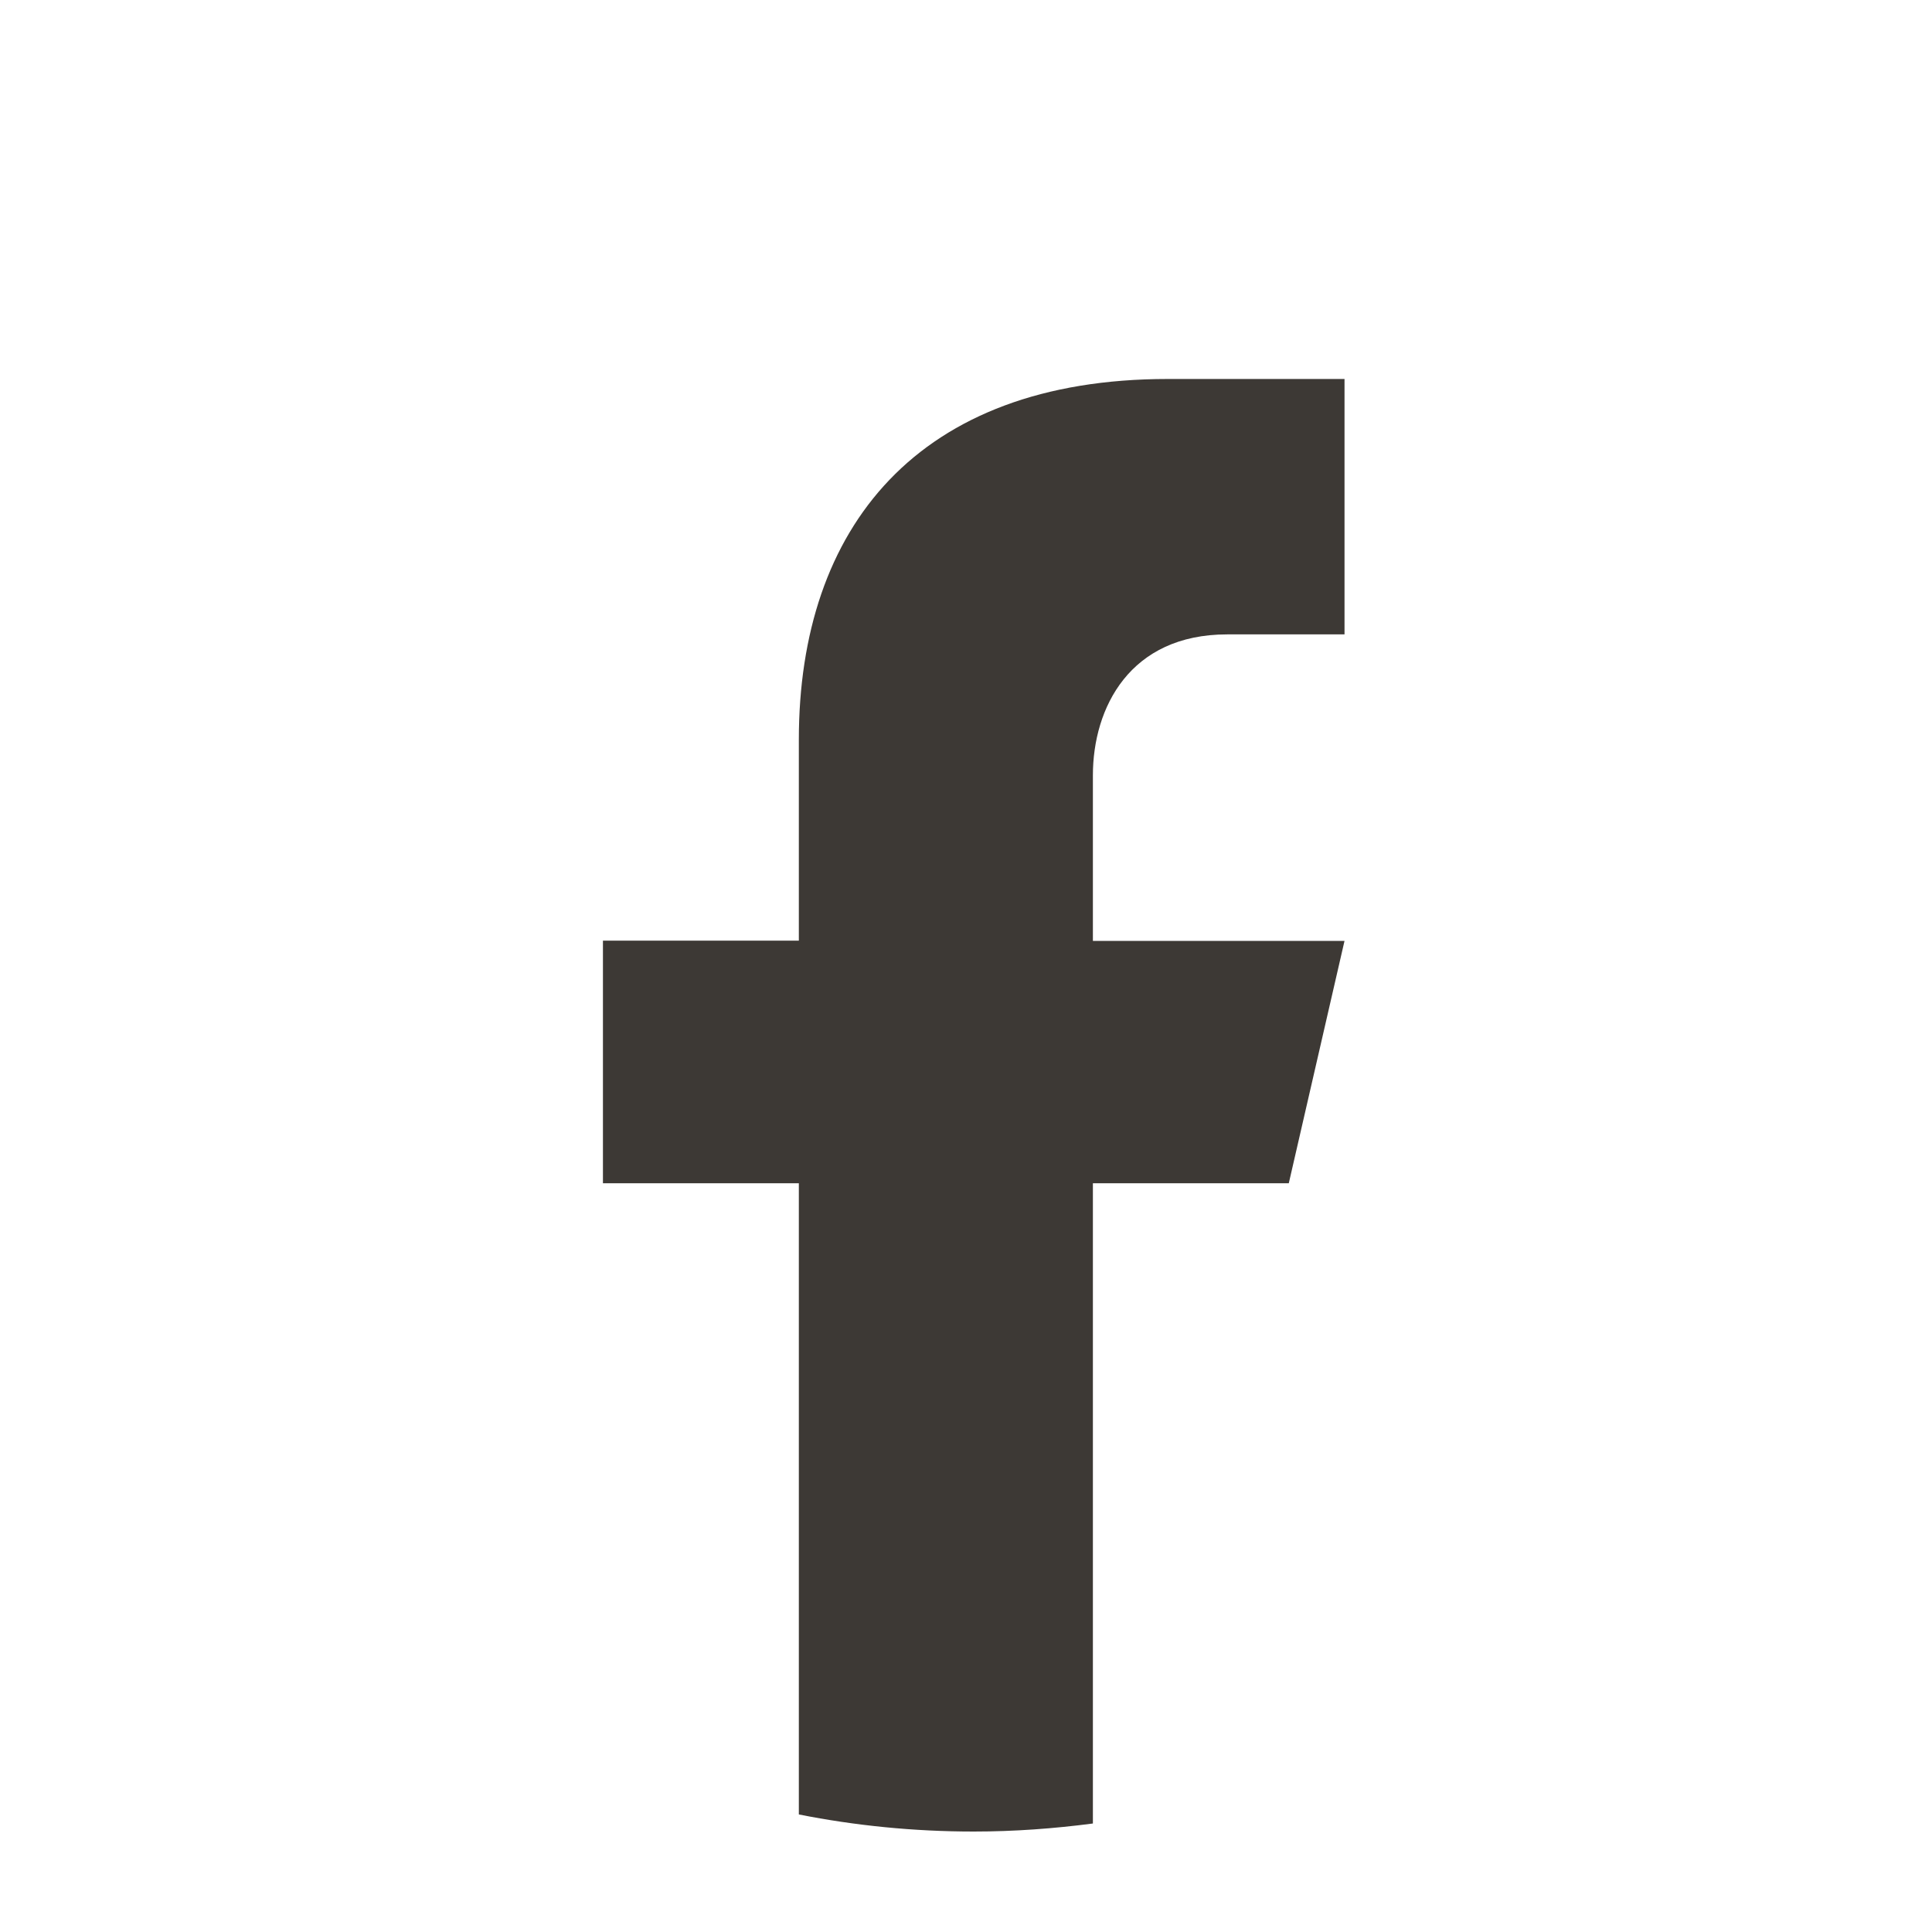 <svg width="25" height="25" viewBox="0 0 25 25" fill="none" xmlns="http://www.w3.org/2000/svg">
<g clip-path="url(#clip0_2900_46846)">
<path d="M16.677 15.311L17.398 12.175H14.142V10.033C14.142 9.157 14.621 8.209 15.88 8.209H17.398V4.904H15.111C11.872 4.904 10.337 6.829 10.337 9.571V12.172H7.802V15.311H10.337V23.479C11.068 23.624 11.824 23.7 12.6 23.7C13.124 23.7 13.638 23.662 14.142 23.596V15.311H16.677Z" fill="#3D3935"/>
</g>
<defs>
<clipPath id="clip0_2900_46846">
<rect width="23.2" height="23.2" fill="white" transform="translate(1 0.5)"/>
</clipPath>
</defs>
</svg>
